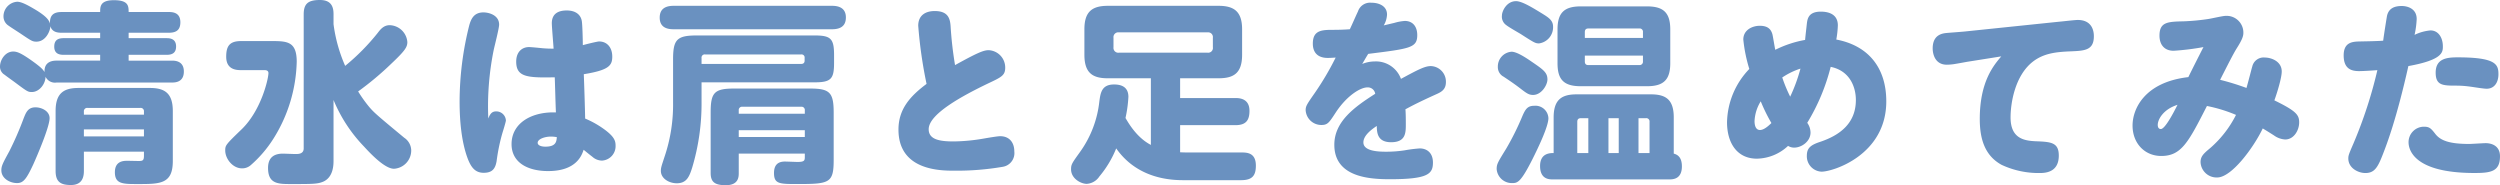 <svg xmlns="http://www.w3.org/2000/svg" width="632.307" height="46.844" viewBox="0 0 632.307 46.844"><defs><style>.cls-1{fill:#6a91c0;}</style></defs><g id="レイヤー_2" data-name="レイヤー 2"><g id="本文"><path class="cls-1" d="M25.333,3.038c0-1.372,0-2.989,3.479-2.989,3.626,0,3.724,1.421,3.724,2.989H42.63c1.029,0,2.989.1,2.989,2.6,0,2.254-1.421,2.646-2.989,2.646H32.536V9.653h9.6c.882,0,2.4.147,2.4,2.107,0,1.666-1.029,2.107-2.4,2.107h-9.6v1.47H43.463c.686,0,3.038,0,3.038,2.744s-2.2,2.793-3.038,2.793H14.308a2.632,2.632,0,0,1-2.793-1.47c0,1.764-1.519,3.871-3.479,3.871-.98,0-1.176-.147-4.263-2.45-.392-.294-2.254-1.617-2.6-1.911A2.359,2.359,0,0,1,0,16.856c0-1.764,1.372-3.822,3.332-3.822,1.029,0,2.058.441,4.7,2.3,2.4,1.715,2.842,2.254,3.234,2.891-.147-2.891,2.45-2.891,3.038-2.891H25.333v-1.47H16.121c-.931,0-2.4-.147-2.4-2.058,0-1.666.931-2.156,2.4-2.156h9.212V8.281H15.582c-.784,0-2.4-.049-2.842-1.666,0,1.127-1.127,3.92-3.528,3.92-.98,0-1.274-.2-3.822-1.911C4.9,8.281,2.646,6.86,2.205,6.517A2.763,2.763,0,0,1,.882,4.165,3.709,3.709,0,0,1,4.361.441C5.537.441,7.4,1.519,9.212,2.6c2.94,1.813,3.234,2.744,3.43,3.381-.1-2.2.98-2.94,2.94-2.94ZM12.544,29.89c0,2.156-3.038,9.261-4.116,11.662-1.715,3.675-2.5,4.753-4.116,4.753C2.5,46.305.343,45.129.343,43.071c0-1.078.343-1.764,2.009-4.8a81.726,81.726,0,0,0,3.626-8.33c.588-1.47,1.078-2.793,2.989-2.793C10.584,27.146,12.544,28.126,12.544,29.89Zm8.673,8.477v4.851c0,1.372-.294,3.577-3.283,3.577-2.646,0-3.871-.833-3.871-3.577V28.077c0-4.606,2.156-5.831,5.831-5.831H37.877c3.675,0,5.831,1.225,5.831,5.831V40.719c0,5.831-3.185,5.831-8.869,5.831-3.773,0-5.782,0-5.782-2.989,0-2.891,2.254-2.891,3.185-2.891.441,0,2.4.049,2.793.049,1.029,0,1.372-.1,1.372-1.323V38.367Zm0-9.359h15.19v-.784a.829.829,0,0,0-.931-.931H22.148a.829.829,0,0,0-.931.931Zm15.19,3.724H21.217V34.5h15.19Z"/><path class="cls-1" d="M60.985,17.738c-1.175,0-3.773-.1-3.773-3.381,0-2.744.882-3.969,3.773-3.969h7.938c3.871,0,6.125.245,6.125,5.243a38.132,38.132,0,0,1-5.928,19.5A30.34,30.34,0,0,1,63.387,41.8a3.287,3.287,0,0,1-2.157.784c-2.4,0-4.263-2.45-4.263-4.508,0-1.323.1-1.47,4.116-5.341,5-4.8,6.812-12.838,6.812-14.259,0-.441-.294-.735-.932-.735ZM84.358,6.125A38.655,38.655,0,0,0,87.3,16.66,55.3,55.3,0,0,0,95.53,8.33c.736-.98,1.569-1.96,3.038-1.96a4.614,4.614,0,0,1,4.459,4.263c0,1.225-.489,2.107-3.968,5.39a77.008,77.008,0,0,1-8.477,7.105A33.893,33.893,0,0,0,93.423,27.1c1.225,1.421,1.96,2.058,8.821,7.742a3.918,3.918,0,0,1,1.763,3.185,4.634,4.634,0,0,1-4.361,4.655c-2.2,0-5.537-3.381-7.595-5.635a37.609,37.609,0,0,1-7.693-11.76V40.572c0,1.029,0,4.263-2.646,5.39-1.42.588-2.744.588-8.036.588-3.282,0-5.88,0-5.88-4.067,0-2.744,1.618-3.626,3.773-3.626.344,0,2.7.1,3.185.1.686,0,2.058,0,2.058-1.421V3.626C76.812.882,77.988,0,80.929,0c3.135,0,3.429,2.107,3.429,3.626Z"/><path class="cls-1" d="M125.455,28.175a2.431,2.431,0,0,1,2.5,2.3c0,.294-.686,2.548-.833,2.989a47.26,47.26,0,0,0-1.519,7.3c-.343,1.96-1.127,2.94-3.283,2.94s-3.185-1.421-4.018-3.577c-1.617-4.312-2.058-9.7-2.058-14.5a79.28,79.28,0,0,1,2.45-19.257c.441-1.519,1.127-3.234,3.577-3.234,1.372,0,3.969.686,3.969,3.087,0,.931-1.177,5.488-1.372,6.419A71.738,71.738,0,0,0,123.5,29.988C123.936,28.812,124.426,28.175,125.455,28.175ZM139.567,5.88c0-2.646,1.96-3.234,3.773-3.234,2.254,0,3.577,1.078,3.822,2.744.147.98.245,4.7.245,6.027.735-.2,3.626-.931,4.116-.931,2.009,0,3.332,1.519,3.332,3.822,0,2.254-.833,3.43-7.2,4.459.1,2.5.294,8.379.343,11.221a23.826,23.826,0,0,1,5.194,2.989c2.156,1.666,2.5,2.646,2.5,3.822a3.654,3.654,0,0,1-3.43,3.822,3.711,3.711,0,0,1-2.45-.98c-.343-.245-1.911-1.519-2.2-1.764-.441,1.323-1.764,5.39-8.967,5.39-5.341,0-9.261-2.254-9.261-6.811,0-5.1,4.655-8.036,10.583-8.036h.638c-.1-2.058-.2-6.272-.294-8.869-6.958.147-9.751-.049-9.751-3.969,0-2.5,1.519-3.675,3.234-3.675.588,0,2.5.2,3.479.294a27.038,27.038,0,0,0,2.744.1C139.958,11.27,139.567,6.762,139.567,5.88Zm-.245,28.665c-1.568,0-3.332.637-3.332,1.568,0,.588.735.98,1.96.98,2.7,0,2.793-1.323,2.891-2.4A7.653,7.653,0,0,0,139.322,34.545Z"/><path class="cls-1" d="M210.416,1.47c1.421,0,3.528.343,3.528,2.94,0,2.3-1.519,2.989-3.528,2.989H170.383c-1.323,0-3.528-.245-3.528-2.94,0-2.2,1.421-2.989,3.528-2.989ZM177.439,25.725a56.357,56.357,0,0,1-2.352,16.611c-.735,2.352-1.421,4.018-3.92,4.018-1.911,0-4.018-1.176-4.018-3.136,0-.833.2-1.323.931-3.577a41.079,41.079,0,0,0,2.156-13.671V15.043c0-5.1.98-6.076,6.076-6.076h29.694c4.116,0,4.949.784,4.949,4.949v1.96c0,4.067-.735,4.949-4.949,4.949H177.439Zm0-9.555h25.186c.588,0,.882-.294.882-.833v-.686a.78.78,0,0,0-.882-.882H178.37a.81.81,0,0,0-.931.931Zm9.408,22.687v4.851c0,.98,0,3.136-3.283,3.136-2.94,0-3.822-.931-3.822-3.136V28.469c0-5.1.931-6.076,6.027-6.076h19.012c5.047,0,6.076.931,6.076,6.076v12c0,5.831-1.078,6.076-9.114,6.076-4.606,0-5.978,0-5.978-2.793,0-1.911.882-2.891,2.744-2.891.49,0,2.94.1,3.185.1,1.715,0,1.862-.343,1.862-1.225v-.882Zm0-10.094h16.709V27.93a.829.829,0,0,0-.931-.931H187.778a.829.829,0,0,0-.931.931Zm16.709,4.165H186.847v1.715h16.709Z"/><path class="cls-1" d="M232.241,6.517c0-2.695,1.91-3.724,4.165-3.724,3.332,0,3.87,1.813,4.018,3.773a95.034,95.034,0,0,0,1.127,9.9c5.242-2.891,7.105-3.773,8.477-3.773a4.388,4.388,0,0,1,4.214,4.41c0,1.96-.931,2.4-4.263,3.969-6.518,3.136-15.092,7.742-15.092,11.613,0,2.646,2.842,3.087,6.321,3.087a46.832,46.832,0,0,0,7.644-.735c1.42-.245,3.479-.588,4.116-.588,2.352,0,3.576,1.617,3.576,3.871a3.5,3.5,0,0,1-2.94,3.871,68.729,68.729,0,0,1-12.2.98c-3.479,0-14.161,0-14.161-10.388,0-5.1,2.841-8.379,7.105-11.564A113.108,113.108,0,0,1,232.241,6.517Z"/><path class="cls-1" d="M313.865,38.563c1.469,0,3.773,0,3.773,3.332,0,2.6-.98,3.675-3.773,3.675h-14.5c-3.235,0-11.662-.343-17.052-8.036a26.3,26.3,0,0,1-4.264,7.105,4.119,4.119,0,0,1-3.184,1.862c-1.47,0-3.969-1.323-3.969-3.675,0-1.274.245-1.568,2.352-4.508a26.772,26.772,0,0,0,4.8-12.642c.295-2.2.589-4.312,3.725-4.312,2.744,0,3.626,1.372,3.626,3.136a32.248,32.248,0,0,1-.735,5.341c.881,1.519,2.94,5,6.419,6.811V19.8H280.2c-3.773,0-5.93-1.274-5.93-5.929V7.4c0-4.41,1.912-5.929,5.93-5.929h27.979c3.871,0,5.978,1.372,5.978,5.929v6.468c0,4.8-2.3,5.929-5.978,5.929h-9.7v5h13.965c.931,0,3.577.049,3.577,3.234,0,2.45-.931,3.626-3.577,3.626H298.479v6.86c1.176.049,1.715.049,2.253.049ZM306.76,9.555a1.2,1.2,0,0,0-1.323-1.372H283a1.218,1.218,0,0,0-1.372,1.372v2.4A1.219,1.219,0,0,0,283,13.328h22.442a1.2,1.2,0,0,0,1.323-1.372Z"/><path class="cls-1" d="M335.817,14.651c-2.547,0-3.773-1.372-3.773-3.626,0-3.479,2.4-3.479,5.341-3.479,1.323,0,2.695-.049,4.018-.147.588-1.225,1.47-3.283,2.058-4.508a3.226,3.226,0,0,1,3.381-2.2c2.107,0,3.969.931,3.969,2.989a5.832,5.832,0,0,1-.832,2.744c.441-.1,2.058-.49,2.695-.637a12.23,12.23,0,0,1,2.646-.49c1.91,0,3.135,1.323,3.135,3.577,0,3.234-1.812,3.43-12.4,4.753-.442.686-1.275,2.156-1.52,2.548a8.525,8.525,0,0,1,3.186-.637,6.733,6.733,0,0,1,6.615,4.41c4.262-2.3,6.027-3.234,7.545-3.234a3.937,3.937,0,0,1,3.822,4.067c0,1.862-1.176,2.5-2.4,3.038-4.852,2.2-6.272,2.989-7.84,3.822.1.98.1,2.989.1,3.773,0,2.156,0,4.557-3.724,4.557-3.528,0-3.577-2.5-3.626-4.116-1.225.833-3.381,2.352-3.381,4.165,0,2.254,3.872,2.352,5.831,2.352a31.412,31.412,0,0,0,4.557-.343,34.636,34.636,0,0,1,3.871-.49c1.715,0,3.332,1.029,3.332,3.577,0,2.891-1.274,4.214-10.926,4.214-5.293,0-14.015-.588-14.015-8.722,0-5.929,5.194-9.6,10.339-12.887a1.88,1.88,0,0,0-1.96-1.617c-1.813,0-5.194,2.107-7.938,6.223-1.764,2.7-2.107,3.283-3.724,3.283a3.968,3.968,0,0,1-3.969-3.724c0-1.029.246-1.421,2.3-4.361a71.751,71.751,0,0,0,5.292-8.967C337.189,14.6,336.5,14.651,335.817,14.651Z"/><path class="cls-1" d="M391.628,29.89c0,2.156-2.744,7.791-4.018,10.339-2.94,5.831-3.773,6.076-5.1,6.076a3.845,3.845,0,0,1-3.97-3.528c0-1.274.245-1.666,2.45-5.243a67.628,67.628,0,0,0,4.019-8.085c.783-1.813,1.322-2.695,3.037-2.695A3.279,3.279,0,0,1,391.628,29.89Zm-9.31-16.807c1.324,0,3.626,1.519,5.047,2.5,2.941,2.009,4.018,2.744,4.018,4.508,0,1.421-1.519,3.92-3.626,3.92-1.077,0-1.616-.392-3.332-1.715-1.274-.98-2.5-1.813-4.115-2.891a2.708,2.708,0,0,1-1.471-2.5A3.74,3.74,0,0,1,382.318,13.083ZM383.445.294c1.519,0,4.214,1.666,6.762,3.234,1.568.98,2.6,1.666,2.6,3.234a4.111,4.111,0,0,1-3.529,4.214c-.93,0-1.127-.1-4.7-2.4-.588-.343-3.135-1.813-3.577-2.2a2.589,2.589,0,0,1-1.127-2.45C379.868,2.891,381,.294,383.445.294Zm9.261,45.08c-.833,0-3.185,0-3.185-3.381,0-3.234,2.451-3.283,3.43-3.283V29.694c0-4.606,2.156-5.831,5.831-5.831h18.767c3.773,0,5.782,1.323,5.782,5.831v9.163c1.372.343,2.059,1.372,2.059,3.234,0,3.283-2.353,3.283-3.186,3.283Zm29.743-29.4c0,4.018-1.518,5.831-5.831,5.831H399.763c-4.459,0-5.831-1.911-5.831-5.831V7.448c0-4.116,1.616-5.831,5.831-5.831h16.855c4.165,0,5.831,1.666,5.831,5.831ZM401.723,38.71V29.89H399.86c-.686,0-.93.343-.93.931V38.71ZM400.84,9.6h14.7V8.134a.829.829,0,0,0-.931-.931H401.723c-.638,0-.883.343-.883.931Zm0,4.459v1.47c0,.539.2.931.883.931h12.886a.848.848,0,0,0,.931-.931v-1.47Zm8.575,24.647V29.89h-2.6v8.82Zm7.791,0V30.821a.829.829,0,0,0-.931-.931h-1.862v8.82Z"/><path class="cls-1" d="M457.092,31.066a4.305,4.305,0,0,1,.833,2.45c0,2.254-2.254,3.822-4.165,3.822a2.943,2.943,0,0,1-1.519-.441,11.785,11.785,0,0,1-7.888,3.234c-5.048,0-7.547-4.018-7.547-9.212a19.975,19.975,0,0,1,5.635-13.475A37.953,37.953,0,0,1,440.922,10c0-2.45,2.3-3.479,4.165-3.479,2.156,0,2.842.98,3.185,2.107.147.539.588,3.381.735,3.969a27.827,27.827,0,0,1,7.546-2.5c.1-1.176.343-3.185.441-4.116.148-1.127.343-3.038,3.528-3.038,1.96,0,4.312.637,4.312,3.479A24.683,24.683,0,0,1,464.442,10c8.232,1.568,12.642,7.252,12.642,15.631,0,13.573-13.475,17.787-16.366,17.787a3.887,3.887,0,0,1-3.724-4.067c0-1.911.981-2.695,3.381-3.479,4.8-1.617,9.017-4.557,9.017-10.584,0-2.989-1.324-7.35-6.371-8.379A50.9,50.9,0,0,1,457.092,31.066Zm-11.76-5.439a10.321,10.321,0,0,0-1.568,5c0,1.176.343,2.254,1.372,2.254.98,0,2.107-.98,2.891-1.764A43.162,43.162,0,0,1,445.332,25.627Zm5.439-6.027a37.536,37.536,0,0,0,2.009,4.851,42.161,42.161,0,0,0,2.6-7.1A18.047,18.047,0,0,0,450.771,19.6Z"/><path class="cls-1" d="M497.541,15.631c-.539.1-2.4.441-3.332.588a13.372,13.372,0,0,1-1.813.147c-3.038,0-3.577-2.793-3.577-4.116,0-2.107.882-3.577,3.185-3.871.833-.1,4.459-.343,5.194-.441l23.128-2.4c1.176-.1,4.459-.49,5.195-.49,3.086,0,4.066,2.058,4.066,4.116,0,3.577-2.352,3.675-5.88,3.822-3.675.147-6.713.49-9.408,2.5-4.753,3.577-5.781,10.78-5.781,14.21,0,5.341,3.429,5.88,6.271,6.027,3.871.147,5.929.245,5.929,3.626,0,3.871-2.793,4.41-4.7,4.41a22.124,22.124,0,0,1-9.751-2.058c-4.41-2.4-5.537-6.811-5.537-11.613,0-9.457,3.527-13.573,5.438-15.827Z"/><path class="cls-1" d="M569.654,16.807a2.948,2.948,0,0,1,3.186-2.254c1.568,0,4.263.931,4.263,3.528,0,1.568-1.127,5.292-1.862,7.3,5.536,2.7,6.272,3.675,6.272,5.586,0,1.96-1.324,4.312-3.529,4.312a5.3,5.3,0,0,1-2.841-1.029c-1.47-.931-1.863-1.176-2.842-1.764-2.353,4.9-7.889,12.4-11.515,12.4a4.06,4.06,0,0,1-4.215-3.871c0-1.421.687-2.107,2.4-3.528a27.35,27.35,0,0,0,6.566-8.428,37.669,37.669,0,0,0-7.351-2.254c-4.7,9.212-6.467,12.642-11.563,12.642-4.214,0-7.252-3.234-7.252-7.693,0-4.214,3.038-10.976,14.111-12.25,1.177-2.4,2.793-5.586,3.823-7.595a63.867,63.867,0,0,1-7.546.931c-2.45,0-3.577-1.666-3.577-3.822,0-3.479,2.107-3.528,6.125-3.626a54.905,54.905,0,0,0,6.222-.588c.736-.1,3.676-.784,4.313-.784A4.235,4.235,0,0,1,567.4,8.33c0,.882-.391,1.862-1.666,3.871-.783,1.225-2.3,4.214-4.213,7.987a62.461,62.461,0,0,1,6.664,2.058C568.871,19.845,569.41,17.591,569.654,16.807Zm-23.911,14.8c0,.245.049,1.029.783,1.029,1.078,0,3.284-4.263,4.215-6.125C547.164,27.636,545.743,30.184,545.743,31.605Z"/><path class="cls-1" d="M603.739,3.969c.442-1.862,1.863-2.45,3.724-2.45,1.422,0,3.773.637,3.773,3.283A22.9,22.9,0,0,1,610.7,8.82a11.43,11.43,0,0,1,4.019-1.127c2.057,0,3.136,1.911,3.136,4.018,0,1.47,0,3.43-8.723,5-2.94,13.132-5.39,19.6-6.369,22.1-1.372,3.577-2.205,4.949-4.509,4.949-1.861,0-4.312-1.274-4.312-3.675,0-.784.147-1.127,1.373-3.969a112.429,112.429,0,0,0,5.977-18.375c-.637.049-3.381.245-4.654.245-2.059,0-3.871-.686-3.871-3.969,0-3.185,2.008-3.479,3.871-3.528,2.743-.049,4.948-.1,6.125-.2C602.955,8.722,603.69,4.165,603.739,3.969Zm12.2,29.89c1.324,1.715,3.626,2.548,8.576,2.548.636,0,3.577-.2,4.165-.2,1.421,0,3.626.588,3.626,3.332,0,3.871-2.353,4.214-6.469,4.214-15.435,0-16.659-5.978-16.659-7.791A3.911,3.911,0,0,1,613,32.046C614.372,32.046,614.765,32.34,615.94,33.859Zm12.986-11.417c-.736,0-2.793-.343-4.215-.539a26.026,26.026,0,0,0-3.332-.245c-3.479,0-5.341,0-5.341-3.283,0-3.528,2.744-3.871,5.537-3.871,9.654,0,10.339,1.764,10.339,4.263C631.914,20.776,630.935,22.442,628.926,22.442Z"/></g></g></svg>